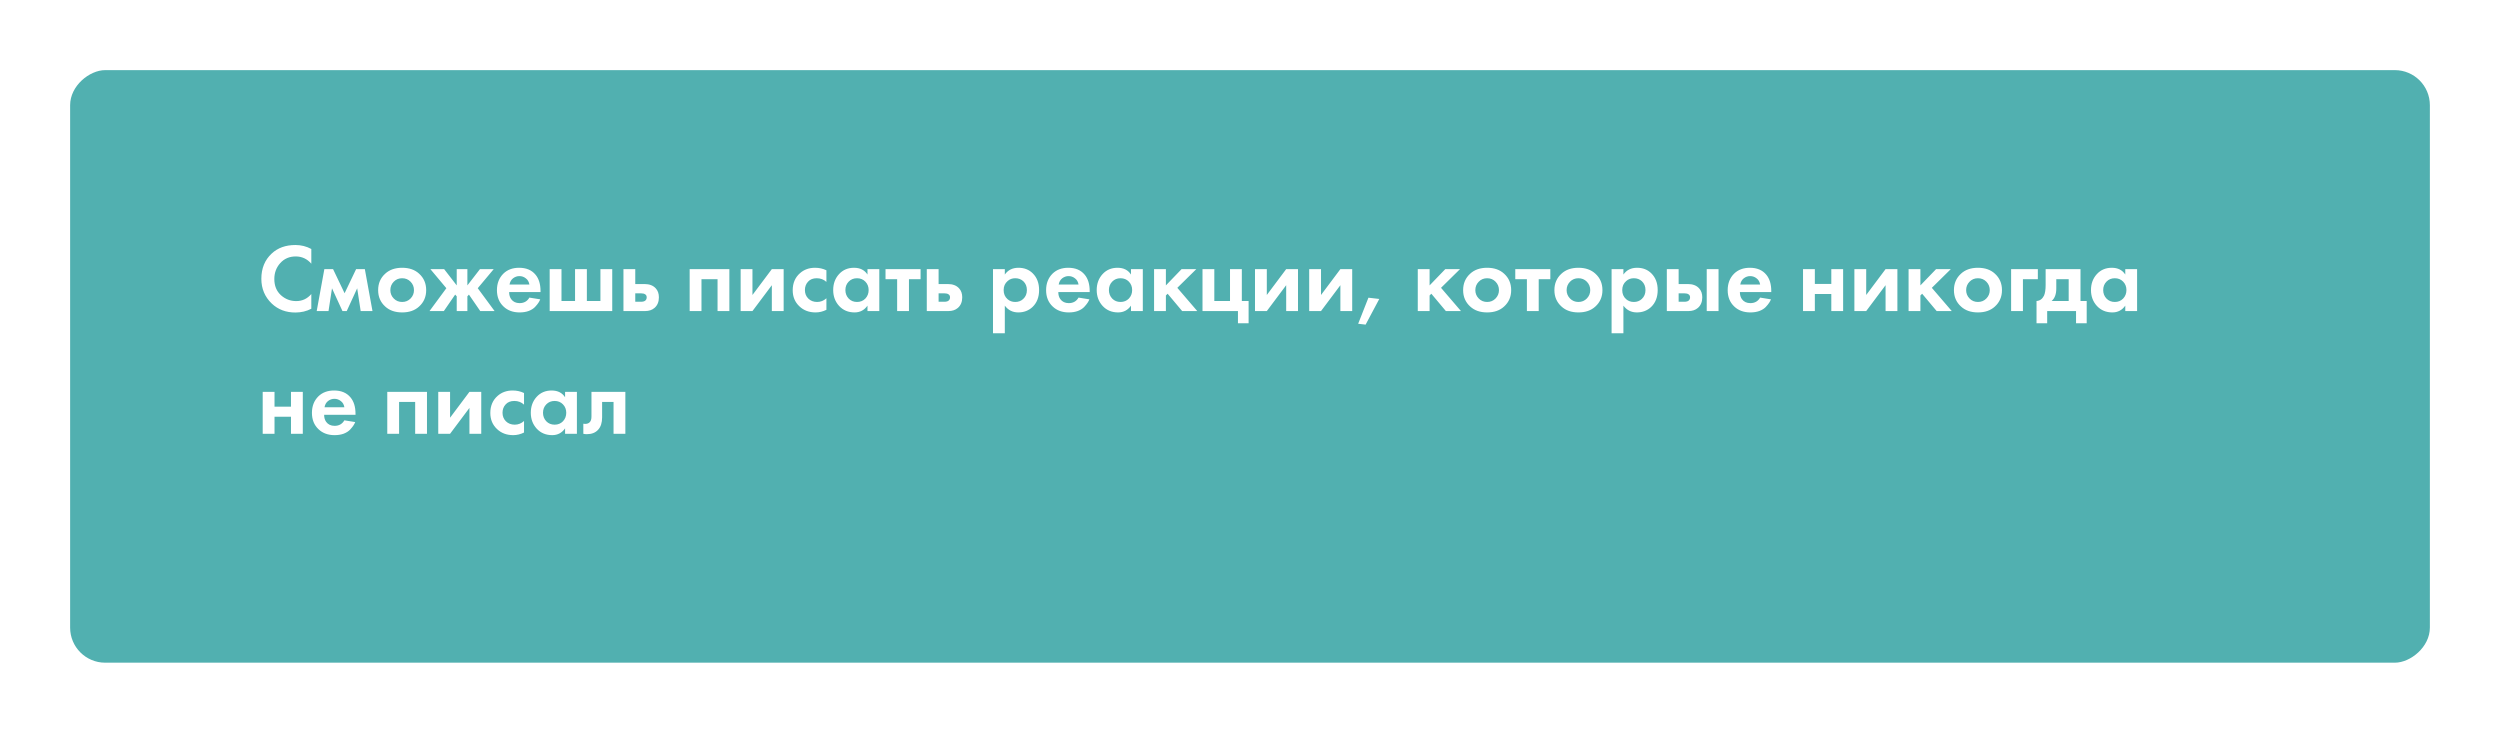 <?xml version="1.0" encoding="UTF-8"?> <svg xmlns="http://www.w3.org/2000/svg" width="713" height="209" viewBox="0 0 713 209" fill="none"> <g filter="url(#filter0_d)"> <rect x="20" y="185" width="169" height="673" rx="10" transform="rotate(-90 20 185)" fill="#51B0B0"></rect> </g> <path d="M88.789 83.854V88.053C87.427 88.771 85.907 89.13 84.231 89.13C81.543 89.13 79.296 88.274 77.491 86.561C75.521 84.665 74.536 82.317 74.536 79.517C74.536 76.534 75.521 74.131 77.491 72.308C79.222 70.687 81.478 69.877 84.259 69.877C85.88 69.877 87.39 70.255 88.789 71.01V75.208C87.592 73.827 86.11 73.137 84.342 73.137C82.537 73.137 81.064 73.772 79.922 75.043C78.799 76.295 78.237 77.805 78.237 79.573C78.237 81.506 78.863 83.044 80.116 84.186C81.368 85.309 82.823 85.871 84.48 85.871C86.211 85.871 87.647 85.199 88.789 83.854ZM90.323 88.716L92.505 76.755H94.991L98.278 83.633L101.565 76.755H104.052L106.234 88.716H102.864L101.869 82.225L98.886 88.716H97.671L94.687 82.225L93.693 88.716H90.323ZM109.862 78.053C111.078 76.93 112.689 76.368 114.696 76.368C116.703 76.368 118.315 76.93 119.53 78.053C120.875 79.269 121.547 80.834 121.547 82.749C121.547 84.646 120.875 86.202 119.53 87.418C118.315 88.541 116.703 89.103 114.696 89.103C112.689 89.103 111.078 88.541 109.862 87.418C108.518 86.202 107.846 84.646 107.846 82.749C107.846 80.834 108.518 79.269 109.862 78.053ZM112.293 85.125C112.937 85.788 113.739 86.12 114.696 86.12C115.654 86.12 116.455 85.788 117.099 85.125C117.744 84.462 118.066 83.67 118.066 82.749C118.066 81.81 117.744 81.009 117.099 80.346C116.455 79.683 115.654 79.352 114.696 79.352C113.739 79.352 112.937 79.683 112.293 80.346C111.648 81.009 111.326 81.81 111.326 82.749C111.326 83.67 111.648 84.462 112.293 85.125ZM130.258 76.755H133.296V81.396L136.887 76.755H140.81L136.252 82.197L141.059 88.716H136.97L133.738 84.02L133.296 84.517V88.716H130.258V84.517L129.816 84.02L126.584 88.716H122.496L127.302 82.197L122.744 76.755H126.667L130.258 81.396V76.755ZM150.981 84.876L154.075 85.374C153.946 85.705 153.771 86.037 153.55 86.368C153.347 86.681 153.025 87.077 152.583 87.556C152.141 88.016 151.543 88.394 150.788 88.688C150.033 88.965 149.167 89.103 148.191 89.103C146.313 89.103 144.784 88.541 143.606 87.418C142.353 86.239 141.727 84.683 141.727 82.749C141.727 80.834 142.335 79.269 143.55 78.053C144.692 76.93 146.193 76.368 148.053 76.368C150.079 76.368 151.635 77.022 152.721 78.33C153.679 79.472 154.158 81.037 154.158 83.026V83.302H145.208C145.208 84.112 145.401 84.784 145.788 85.318C146.34 86.073 147.141 86.451 148.191 86.451C149.443 86.451 150.373 85.926 150.981 84.876ZM145.318 81.147H150.981C150.852 80.374 150.511 79.785 149.959 79.379C149.425 78.956 148.817 78.744 148.136 78.744C147.473 78.744 146.865 78.956 146.313 79.379C145.779 79.803 145.447 80.392 145.318 81.147ZM156.767 88.716V76.755H160.137V85.843H164.004V76.755H167.374V85.843H171.241V76.755H174.611V88.716H156.767ZM177.808 76.755H181.178V81.009H183.802C185.202 81.009 186.27 81.414 187.006 82.225C187.614 82.869 187.918 83.725 187.918 84.794C187.918 86.101 187.494 87.114 186.647 87.832C185.966 88.421 185.073 88.716 183.968 88.716H177.808V76.755ZM181.178 86.064H182.753C183.323 86.064 183.738 85.963 183.996 85.76C184.29 85.539 184.438 85.217 184.438 84.794C184.438 84.407 184.29 84.121 183.996 83.937C183.738 83.753 183.351 83.661 182.835 83.661H181.178V86.064ZM196.691 76.755H208.016V88.716H204.646V79.628H200.061V88.716H196.691V76.755ZM211.231 76.755H214.601V84.131L220.126 76.755H223.496V88.716H220.126V81.341L214.601 88.716H211.231V76.755ZM235.693 77.087V80.401C234.938 79.702 234.017 79.352 232.931 79.352C231.863 79.352 231.034 79.683 230.445 80.346C229.855 80.991 229.561 81.783 229.561 82.722C229.561 83.698 229.883 84.508 230.528 85.153C231.191 85.797 232.029 86.12 233.041 86.12C234.036 86.12 234.92 85.77 235.693 85.07V88.357C234.699 88.854 233.667 89.103 232.599 89.103C230.739 89.103 229.202 88.523 227.986 87.362C226.716 86.165 226.08 84.637 226.08 82.777C226.08 80.751 226.771 79.131 228.152 77.915C229.312 76.884 230.749 76.368 232.461 76.368C233.621 76.368 234.699 76.608 235.693 77.087ZM247.405 78.302V76.755H250.775V88.716H247.405V87.169C246.502 88.458 245.278 89.103 243.731 89.103C241.926 89.103 240.453 88.486 239.311 87.252C238.188 86.018 237.626 84.508 237.626 82.722C237.626 80.917 238.178 79.407 239.283 78.192C240.388 76.976 241.815 76.368 243.565 76.368C245.296 76.368 246.576 77.013 247.405 78.302ZM246.797 80.319C246.171 79.674 245.379 79.352 244.421 79.352C243.464 79.352 242.672 79.674 242.046 80.319C241.42 80.963 241.106 81.764 241.106 82.722C241.106 83.679 241.42 84.49 242.046 85.153C242.672 85.797 243.464 86.12 244.421 86.12C245.379 86.12 246.171 85.797 246.797 85.153C247.423 84.49 247.736 83.679 247.736 82.722C247.736 81.764 247.423 80.963 246.797 80.319ZM262.551 79.628H259.236V88.716H255.866V79.628H252.551V76.755H262.551V79.628ZM264.319 76.755H267.689V81.009H270.313C271.713 81.009 272.781 81.414 273.518 82.225C274.125 82.869 274.429 83.725 274.429 84.794C274.429 86.101 274.006 87.114 273.159 87.832C272.477 88.421 271.584 88.716 270.479 88.716H264.319V76.755ZM267.689 86.064H269.264C269.835 86.064 270.249 85.963 270.507 85.76C270.801 85.539 270.949 85.217 270.949 84.794C270.949 84.407 270.801 84.121 270.507 83.937C270.249 83.753 269.862 83.661 269.347 83.661H267.689V86.064ZM286.572 87.169V95.042H283.202V76.755H286.572V78.302C287.475 77.013 288.773 76.368 290.467 76.368C292.124 76.368 293.487 76.903 294.555 77.971C295.752 79.168 296.351 80.751 296.351 82.722C296.351 84.748 295.725 86.359 294.472 87.556C293.368 88.587 292.014 89.103 290.412 89.103C288.81 89.103 287.53 88.458 286.572 87.169ZM289.556 79.352C288.69 79.352 287.963 79.619 287.373 80.153C286.618 80.797 286.241 81.654 286.241 82.722C286.241 83.808 286.609 84.674 287.346 85.318C287.953 85.853 288.69 86.12 289.556 86.12C290.458 86.12 291.213 85.834 291.821 85.263C292.52 84.619 292.87 83.772 292.87 82.722C292.87 81.691 292.53 80.853 291.848 80.208C291.222 79.637 290.458 79.352 289.556 79.352ZM307.602 84.876L310.696 85.374C310.567 85.705 310.392 86.037 310.171 86.368C309.968 86.681 309.646 87.077 309.204 87.556C308.762 88.016 308.164 88.394 307.409 88.688C306.654 88.965 305.788 89.103 304.812 89.103C302.934 89.103 301.405 88.541 300.227 87.418C298.974 86.239 298.348 84.683 298.348 82.749C298.348 80.834 298.956 79.269 300.171 78.053C301.313 76.93 302.814 76.368 304.674 76.368C306.7 76.368 308.256 77.022 309.342 78.33C310.3 79.472 310.779 81.037 310.779 83.026V83.302H301.829C301.829 84.112 302.022 84.784 302.409 85.318C302.961 86.073 303.762 86.451 304.812 86.451C306.064 86.451 306.994 85.926 307.602 84.876ZM301.939 81.147H307.602C307.473 80.374 307.133 79.785 306.58 79.379C306.046 78.956 305.438 78.744 304.757 78.744C304.094 78.744 303.486 78.956 302.934 79.379C302.4 79.803 302.068 80.392 301.939 81.147ZM322.559 78.302V76.755H325.929V88.716H322.559V87.169C321.657 88.458 320.432 89.103 318.885 89.103C317.08 89.103 315.607 88.486 314.465 87.252C313.342 86.018 312.78 84.508 312.78 82.722C312.78 80.917 313.333 79.407 314.438 78.192C315.543 76.976 316.97 76.368 318.719 76.368C320.45 76.368 321.73 77.013 322.559 78.302ZM321.951 80.319C321.325 79.674 320.533 79.352 319.576 79.352C318.618 79.352 317.826 79.674 317.2 80.319C316.574 80.963 316.261 81.764 316.261 82.722C316.261 83.679 316.574 84.49 317.2 85.153C317.826 85.797 318.618 86.12 319.576 86.12C320.533 86.12 321.325 85.797 321.951 85.153C322.577 84.49 322.89 83.679 322.89 82.722C322.89 81.764 322.577 80.963 321.951 80.319ZM329.142 76.755H332.512V81.396L336.987 76.755H341.186L335.771 82.087L341.462 88.716H337.153L333.009 83.772L332.512 84.269V88.716H329.142V76.755ZM342.954 88.716V76.755H346.324V85.843H350.798V76.755H354.169V85.843H356.102V92.197H353.064V88.716H342.954ZM357.925 76.755H361.295V84.131L366.82 76.755H370.19V88.716H366.82V81.341L361.295 88.716H357.925V76.755ZM373.382 76.755H376.752V84.131L382.277 76.755H385.647V88.716H382.277V81.341L376.752 88.716H373.382V76.755ZM387.348 92.335L390.276 84.904L393.369 85.263L389.475 92.583L387.348 92.335ZM404.35 76.755H407.72V81.396L412.195 76.755H416.394L410.98 82.087L416.67 88.716H412.361L408.218 83.772L407.72 84.269V88.716H404.35V76.755ZM419.301 78.053C420.516 76.93 422.128 76.368 424.135 76.368C426.142 76.368 427.754 76.93 428.969 78.053C430.313 79.269 430.986 80.834 430.986 82.749C430.986 84.646 430.313 86.202 428.969 87.418C427.754 88.541 426.142 89.103 424.135 89.103C422.128 89.103 420.516 88.541 419.301 87.418C417.957 86.202 417.284 84.646 417.284 82.749C417.284 80.834 417.957 79.269 419.301 78.053ZM421.732 85.125C422.376 85.788 423.177 86.12 424.135 86.12C425.093 86.12 425.894 85.788 426.538 85.125C427.183 84.462 427.505 83.67 427.505 82.749C427.505 81.81 427.183 81.009 426.538 80.346C425.894 79.683 425.093 79.352 424.135 79.352C423.177 79.352 422.376 79.683 421.732 80.346C421.087 81.009 420.765 81.81 420.765 82.749C420.765 83.67 421.087 84.462 421.732 85.125ZM442.155 79.628H438.84V88.716H435.47V79.628H432.156V76.755H442.155V79.628ZM445.333 78.053C446.548 76.93 448.159 76.368 450.167 76.368C452.174 76.368 453.785 76.93 455.001 78.053C456.345 79.269 457.017 80.834 457.017 82.749C457.017 84.646 456.345 86.202 455.001 87.418C453.785 88.541 452.174 89.103 450.167 89.103C448.159 89.103 446.548 88.541 445.333 87.418C443.988 86.202 443.316 84.646 443.316 82.749C443.316 80.834 443.988 79.269 445.333 78.053ZM447.763 85.125C448.408 85.788 449.209 86.12 450.167 86.12C451.124 86.12 451.925 85.788 452.57 85.125C453.214 84.462 453.537 83.67 453.537 82.749C453.537 81.81 453.214 81.009 452.57 80.346C451.925 79.683 451.124 79.352 450.167 79.352C449.209 79.352 448.408 79.683 447.763 80.346C447.119 81.009 446.797 81.81 446.797 82.749C446.797 83.67 447.119 84.462 447.763 85.125ZM462.994 87.169V95.042H459.624V76.755H462.994V78.302C463.896 77.013 465.194 76.368 466.889 76.368C468.546 76.368 469.909 76.903 470.977 77.971C472.174 79.168 472.772 80.751 472.772 82.722C472.772 84.748 472.146 86.359 470.894 87.556C469.789 88.587 468.435 89.103 466.833 89.103C465.231 89.103 463.951 88.458 462.994 87.169ZM465.977 79.352C465.111 79.352 464.384 79.619 463.795 80.153C463.04 80.797 462.662 81.654 462.662 82.722C462.662 83.808 463.03 84.674 463.767 85.318C464.375 85.853 465.111 86.12 465.977 86.12C466.879 86.12 467.634 85.834 468.242 85.263C468.942 84.619 469.292 83.772 469.292 82.722C469.292 81.691 468.951 80.853 468.27 80.208C467.644 79.637 466.879 79.352 465.977 79.352ZM475.377 76.755H478.747V81.009H481.372C482.771 81.009 483.839 81.414 484.576 82.225C485.184 82.869 485.488 83.725 485.488 84.794C485.488 86.101 485.064 87.114 484.217 87.832C483.535 88.421 482.642 88.716 481.537 88.716H475.377V76.755ZM478.747 86.064H480.322C480.893 86.064 481.307 85.963 481.565 85.76C481.86 85.539 482.007 85.217 482.007 84.794C482.007 84.407 481.86 84.121 481.565 83.937C481.307 83.753 480.92 83.661 480.405 83.661H478.747V86.064ZM486.758 76.755H490.128V88.716H486.758V76.755ZM501.989 84.876L505.083 85.374C504.954 85.705 504.779 86.037 504.558 86.368C504.356 86.681 504.033 87.077 503.591 87.556C503.15 88.016 502.551 88.394 501.796 88.688C501.041 88.965 500.175 89.103 499.199 89.103C497.321 89.103 495.793 88.541 494.614 87.418C493.362 86.239 492.736 84.683 492.736 82.749C492.736 80.834 493.343 79.269 494.559 78.053C495.7 76.93 497.201 76.368 499.061 76.368C501.087 76.368 502.643 77.022 503.73 78.33C504.687 79.472 505.166 81.037 505.166 83.026V83.302H496.216C496.216 84.112 496.409 84.784 496.796 85.318C497.349 86.073 498.15 86.451 499.199 86.451C500.452 86.451 501.382 85.926 501.989 84.876ZM496.327 81.147H501.989C501.86 80.374 501.52 79.785 500.967 79.379C500.433 78.956 499.826 78.744 499.144 78.744C498.481 78.744 497.873 78.956 497.321 79.379C496.787 79.803 496.456 80.392 496.327 81.147ZM514.223 88.716V76.755H517.593V80.982H522.289V76.755H525.659V88.716H522.289V83.854H517.593V88.716H514.223ZM528.87 76.755H532.24V84.131L537.765 76.755H541.135V88.716H537.765V81.341L532.24 88.716H528.87V76.755ZM544.327 76.755H547.698V81.396L552.172 76.755H556.371L550.957 82.087L556.647 88.716H552.338L548.195 83.772L547.698 84.269V88.716H544.327V76.755ZM559.278 78.053C560.493 76.93 562.105 76.368 564.112 76.368C566.119 76.368 567.731 76.93 568.946 78.053C570.291 79.269 570.963 80.834 570.963 82.749C570.963 84.646 570.291 86.202 568.946 87.418C567.731 88.541 566.119 89.103 564.112 89.103C562.105 89.103 560.493 88.541 559.278 87.418C557.934 86.202 557.262 84.646 557.262 82.749C557.262 80.834 557.934 79.269 559.278 78.053ZM561.709 85.125C562.353 85.788 563.155 86.12 564.112 86.12C565.07 86.12 565.871 85.788 566.515 85.125C567.16 84.462 567.482 83.67 567.482 82.749C567.482 81.81 567.16 81.009 566.515 80.346C565.871 79.683 565.07 79.352 564.112 79.352C563.155 79.352 562.353 79.683 561.709 80.346C561.064 81.009 560.742 81.81 560.742 82.749C560.742 83.67 561.064 84.462 561.709 85.125ZM573.569 88.716V76.755H581.193V79.628H576.939V88.716H573.569ZM583.414 76.755H593.359V85.843H595.126V92.197H592.088V88.716H583.856V92.197H580.818V85.843C581.757 85.788 582.466 85.282 582.945 84.324C583.258 83.643 583.414 82.621 583.414 81.258V76.755ZM589.989 85.843V79.628H586.453V82.28C586.453 83.9 586.011 85.088 585.127 85.843H589.989ZM606.128 78.302V76.755H609.498V88.716H606.128V87.169C605.226 88.458 604.001 89.103 602.454 89.103C600.649 89.103 599.176 88.486 598.034 87.252C596.911 86.018 596.349 84.508 596.349 82.722C596.349 80.917 596.902 79.407 598.007 78.192C599.112 76.976 600.539 76.368 602.288 76.368C604.019 76.368 605.299 77.013 606.128 78.302ZM605.52 80.319C604.894 79.674 604.102 79.352 603.145 79.352C602.187 79.352 601.395 79.674 600.769 80.319C600.143 80.963 599.83 81.764 599.83 82.722C599.83 83.679 600.143 84.49 600.769 85.153C601.395 85.797 602.187 86.12 603.145 86.12C604.102 86.12 604.894 85.797 605.52 85.153C606.146 84.49 606.46 83.679 606.46 82.722C606.46 81.764 606.146 80.963 605.52 80.319ZM74.922 123.716V111.755H78.293V115.982H82.988V111.755H86.358V123.716H82.988V118.854H78.293V123.716H74.922ZM98.216 119.876L101.31 120.374C101.181 120.705 101.006 121.037 100.785 121.368C100.583 121.681 100.26 122.077 99.819 122.556C99.376 123.016 98.778 123.394 98.023 123.688C97.268 123.965 96.402 124.103 95.426 124.103C93.548 124.103 92.019 123.541 90.841 122.418C89.589 121.239 88.963 119.683 88.963 117.749C88.963 115.834 89.57 114.269 90.786 113.054C91.927 111.93 93.428 111.369 95.288 111.369C97.314 111.369 98.87 112.022 99.957 113.33C100.914 114.472 101.393 116.037 101.393 118.026V118.302H92.443C92.443 119.112 92.636 119.784 93.023 120.318C93.576 121.073 94.377 121.451 95.426 121.451C96.679 121.451 97.609 120.926 98.216 119.876ZM92.554 116.147H98.216C98.087 115.374 97.747 114.785 97.194 114.379C96.66 113.956 96.052 113.744 95.371 113.744C94.708 113.744 94.1 113.956 93.548 114.379C93.014 114.803 92.683 115.392 92.554 116.147ZM110.45 111.755H121.775V123.716H118.405V114.628H113.82V123.716H110.45V111.755ZM124.989 111.755H128.359V119.131L133.884 111.755H137.254V123.716H133.884V116.341L128.359 123.716H124.989V111.755ZM149.452 112.087V115.401C148.697 114.702 147.776 114.352 146.689 114.352C145.621 114.352 144.793 114.683 144.203 115.346C143.614 115.991 143.319 116.783 143.319 117.722C143.319 118.698 143.642 119.508 144.286 120.153C144.949 120.797 145.787 121.119 146.8 121.119C147.794 121.119 148.678 120.77 149.452 120.07V123.357C148.457 123.854 147.426 124.103 146.358 124.103C144.498 124.103 142.96 123.523 141.745 122.363C140.474 121.166 139.839 119.637 139.839 117.777C139.839 115.751 140.529 114.131 141.911 112.915C143.071 111.884 144.507 111.369 146.22 111.369C147.38 111.369 148.457 111.608 149.452 112.087ZM161.163 113.302V111.755H164.533V123.716H161.163V122.169C160.261 123.458 159.036 124.103 157.489 124.103C155.684 124.103 154.211 123.486 153.069 122.252C151.946 121.018 151.384 119.508 151.384 117.722C151.384 115.917 151.937 114.407 153.042 113.192C154.147 111.976 155.574 111.369 157.323 111.369C159.054 111.369 160.334 112.013 161.163 113.302ZM160.555 115.319C159.929 114.674 159.137 114.352 158.18 114.352C157.222 114.352 156.43 114.674 155.804 115.319C155.178 115.963 154.865 116.764 154.865 117.722C154.865 118.679 155.178 119.49 155.804 120.153C156.43 120.797 157.222 121.119 158.18 121.119C159.137 121.119 159.929 120.797 160.555 120.153C161.181 119.49 161.495 118.679 161.495 117.722C161.495 116.764 161.181 115.963 160.555 115.319ZM178.353 111.755V123.716H174.983V114.628H171.724V119.02C171.724 120.567 171.346 121.746 170.591 122.556C169.836 123.403 168.759 123.827 167.359 123.827C166.991 123.827 166.66 123.79 166.365 123.716V120.843C166.586 120.88 166.761 120.898 166.89 120.898C167.497 120.898 167.958 120.705 168.271 120.318C168.547 119.987 168.685 119.481 168.685 118.799V111.755H178.353Z" fill="white"></path> <defs> <filter id="filter0_d" x="0" y="0" width="713" height="209" filterUnits="userSpaceOnUse" color-interpolation-filters="sRGB"> <feFlood flood-opacity="0" result="BackgroundImageFix"></feFlood> <feColorMatrix in="SourceAlpha" type="matrix" values="0 0 0 0 0 0 0 0 0 0 0 0 0 0 0 0 0 0 127 0"></feColorMatrix> <feOffset dy="4"></feOffset> <feGaussianBlur stdDeviation="10"></feGaussianBlur> <feColorMatrix type="matrix" values="0 0 0 0 0 0 0 0 0 0.541 0 0 0 0 0.51 0 0 0 1 0"></feColorMatrix> <feBlend mode="normal" in2="BackgroundImageFix" result="effect1_dropShadow"></feBlend> <feBlend mode="normal" in="SourceGraphic" in2="effect1_dropShadow" result="shape"></feBlend> </filter> </defs> </svg> 